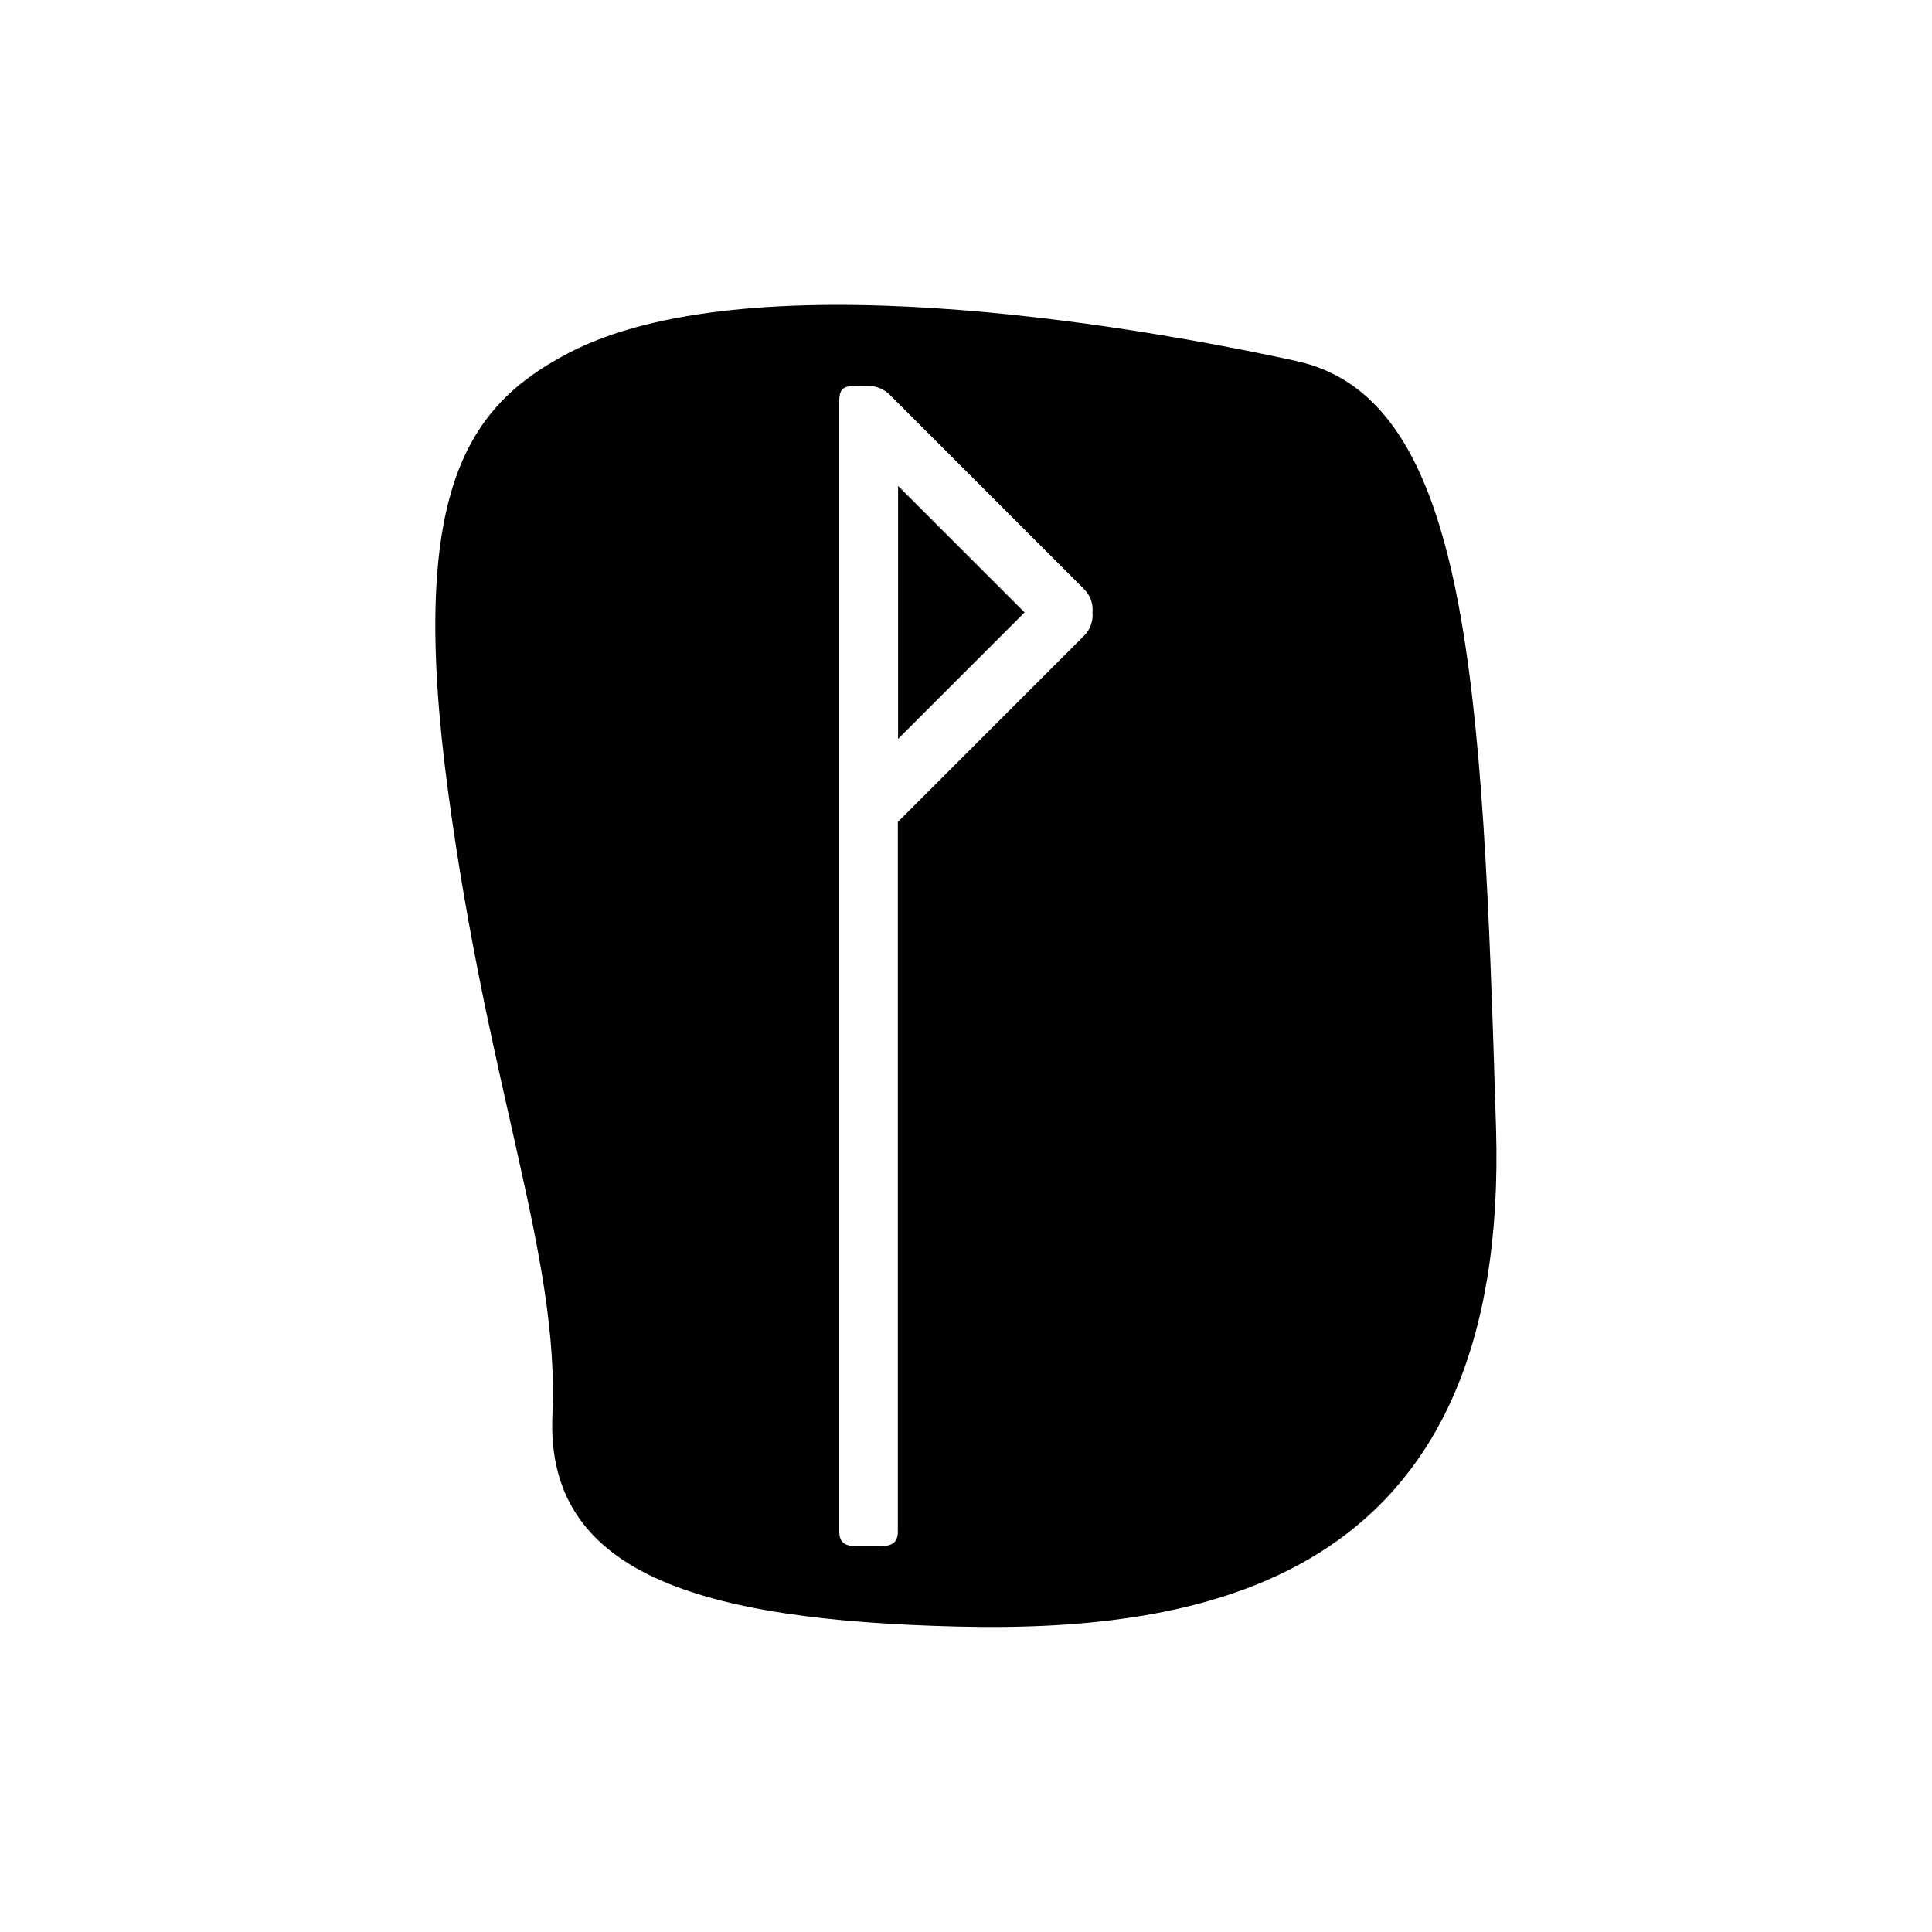 <?xml version="1.0" encoding="UTF-8"?>
<!-- Uploaded to: ICON Repo, www.svgrepo.com, Generator: ICON Repo Mixer Tools -->
<svg fill="#000000" width="800px" height="800px" version="1.1" viewBox="144 144 512 512" xmlns="http://www.w3.org/2000/svg">
 <path d="m382 339.82 33.523-33.523-33.523-33.523zm158.46 103.05c-3.562-117.94-7.125-193.13-52.859-203.18-45.738-9.988-145.93-26.719-193-2.098-26.652 13.996-42.555 36.258-31.871 116.03 10.688 79.832 29.582 123.22 27.672 165.33-1.91 42.113 38.867 54.453 107.44 56.105 68.574 1.656 146.18-14.184 142.62-132.18zm-109.16-130.41-49.363 49.363v188.1c0 4.262-3.434 3.879-7.762 3.879-4.262 0-7.762 0.445-7.762-3.879v-299.74c0-4.582 2.672-3.879 7.762-3.879 0.508 0 1.02 0 1.527 0.129 0.254 0 0.445 0.129 0.699 0.191 0.254 0.062 0.508 0.129 0.762 0.254 0.254 0.062 0.508 0.254 0.762 0.383 0.191 0.129 0.383 0.191 0.574 0.316 0.445 0.254 0.828 0.574 1.207 0.953l51.59 51.59c1.719 1.719 2.418 3.945 2.227 6.172 0.195 2.16-0.508 4.449-2.223 6.168z"/>
</svg>
